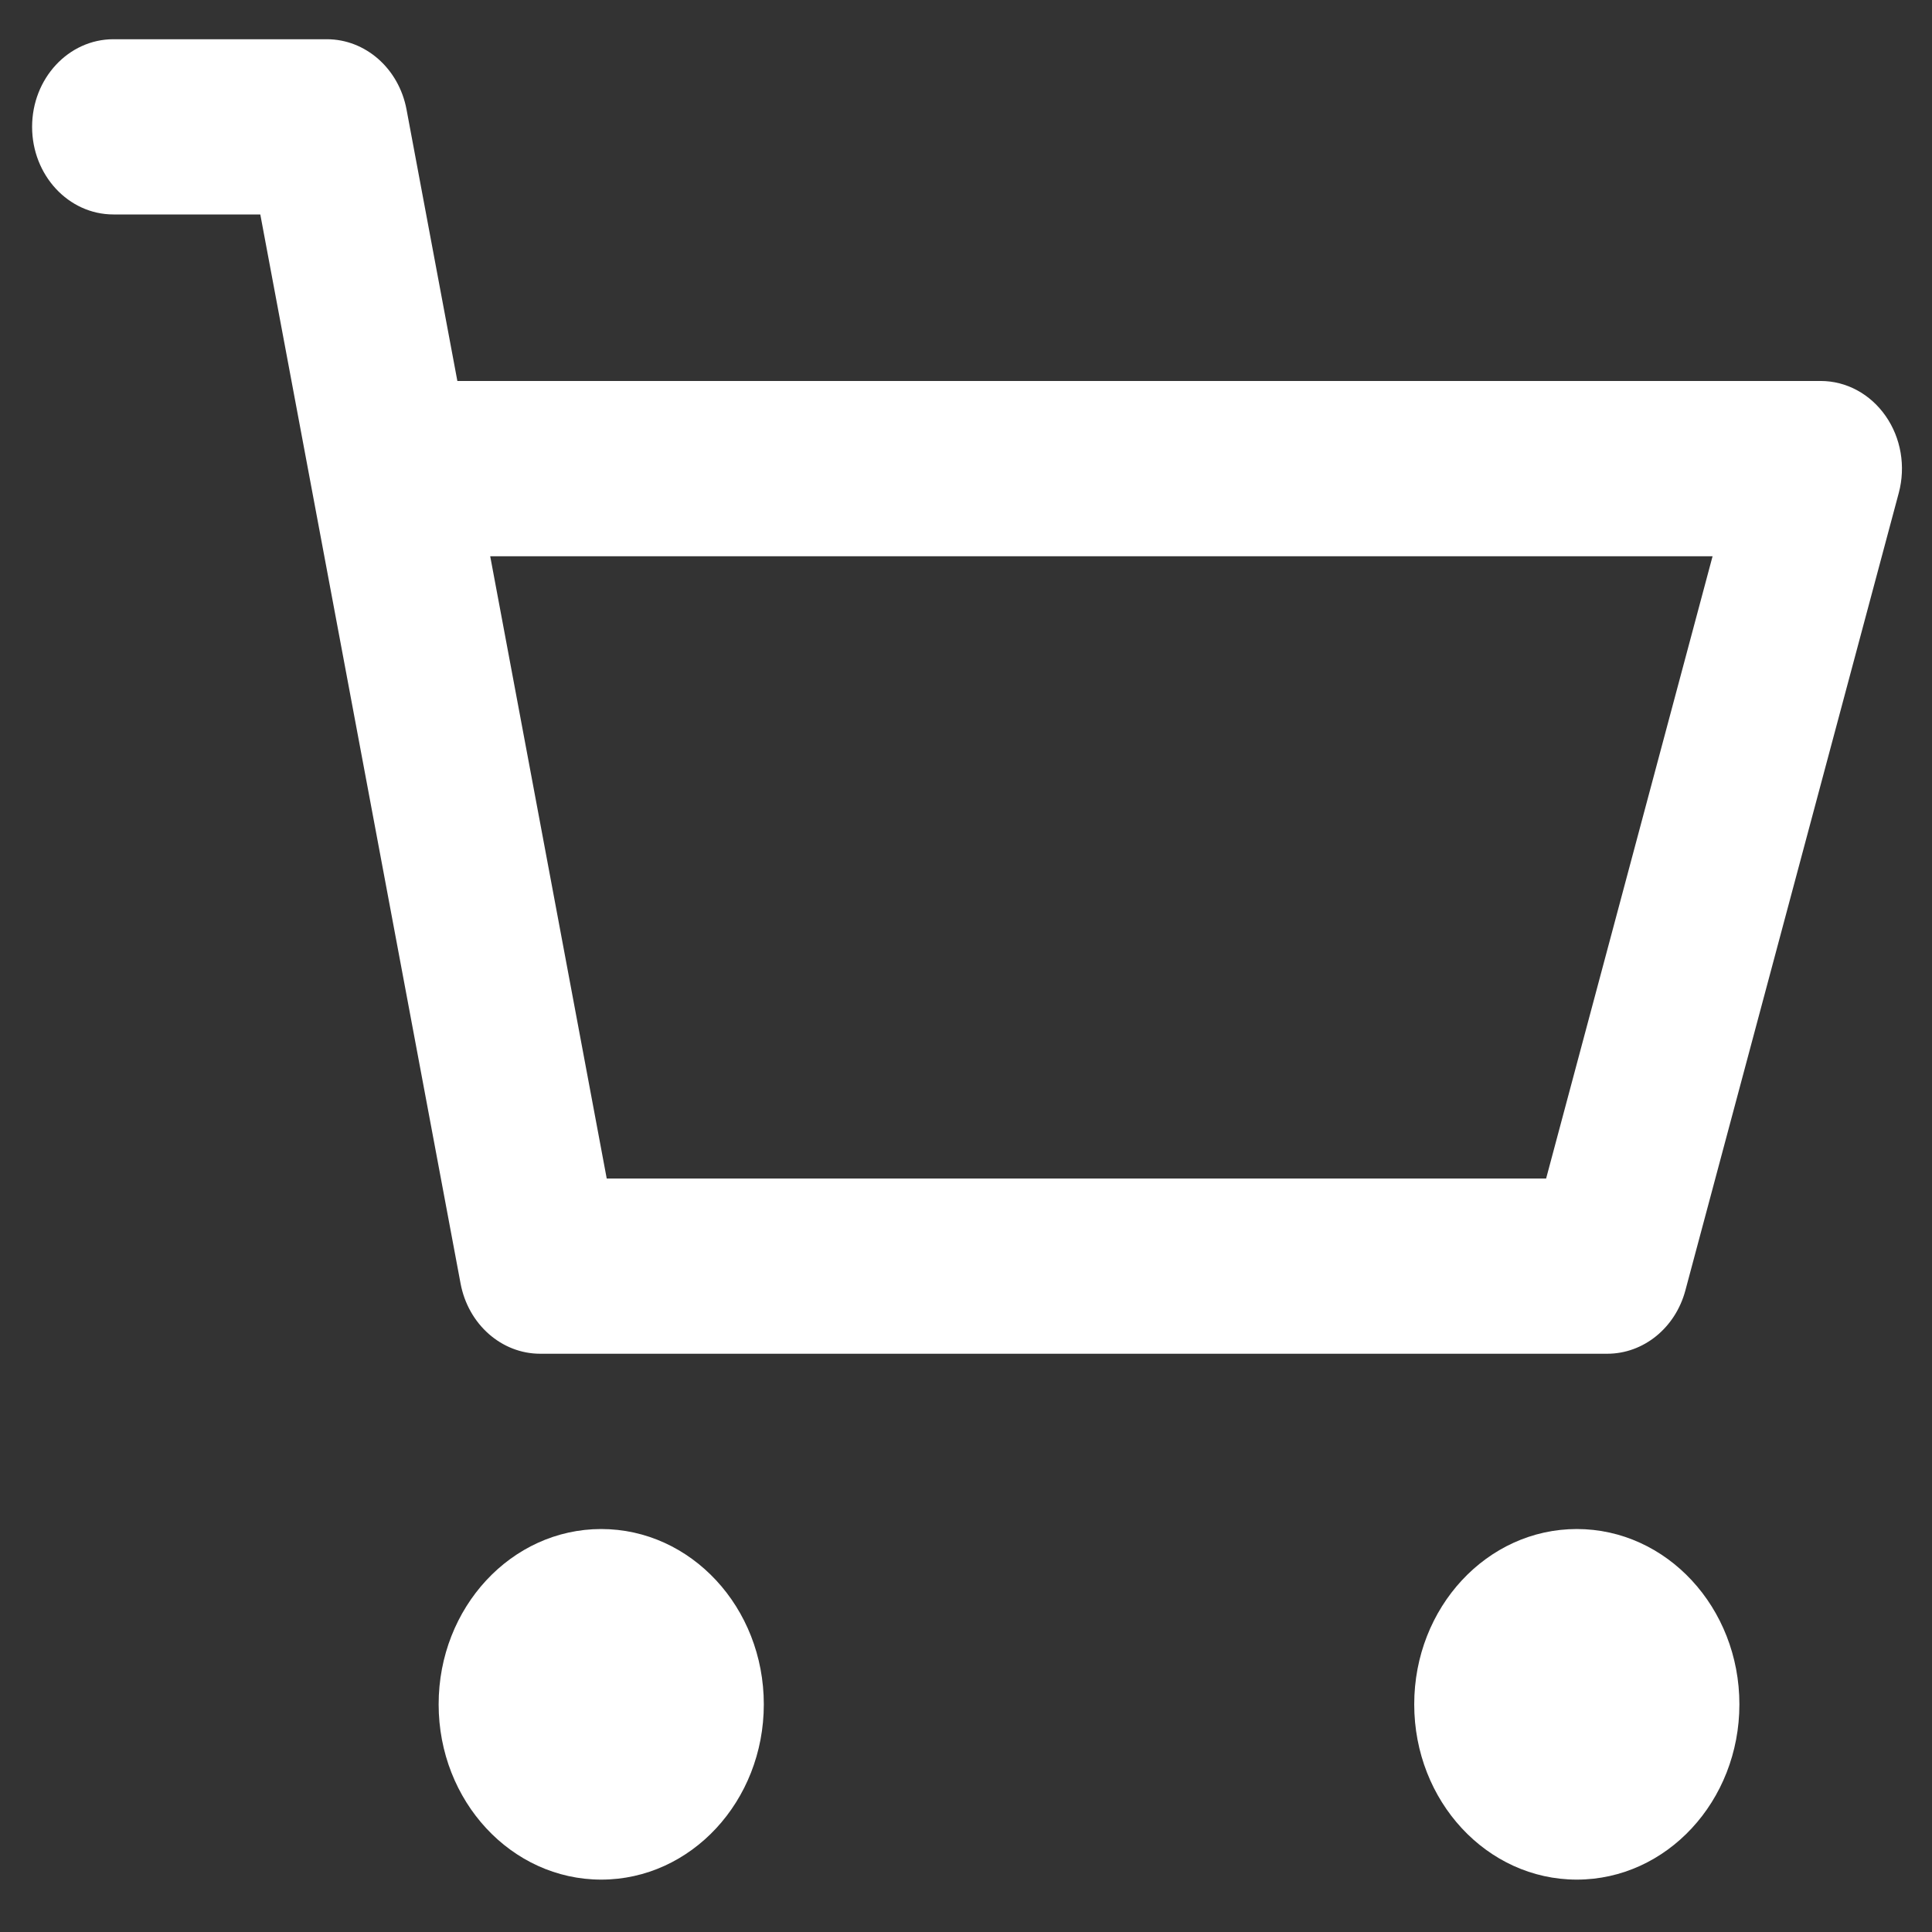 <svg width="26" height="26" viewBox="0 0 26 26" fill="none" xmlns="http://www.w3.org/2000/svg">
<rect x="0" y="0" width="26" height="26" fill="#333333" stroke="none"/>
<path d="M8.091 25.295C9.299 25.295 10.279 24.239 10.279 22.936C10.279 21.633 9.299 20.577 8.091 20.577C6.882 20.577 5.903 21.633 5.903 22.936C5.903 24.239 6.882 25.295 8.091 25.295Z" fill="white"/>
<path d="M21.22 25.295C22.428 25.295 23.408 24.239 23.408 22.936C23.408 21.633 22.428 20.577 21.22 20.577C20.011 20.577 19.032 21.633 19.032 22.936C19.032 24.239 20.011 25.295 21.22 25.295Z" fill="white"/>
<path fill-rule="evenodd" clip-rule="evenodd" d="M0.432 1.707C0.432 1.056 0.922 0.528 1.526 0.528H4.398C4.919 0.528 5.368 0.923 5.471 1.474L6.155 5.127H24.502C24.846 5.127 25.169 5.301 25.376 5.598C25.583 5.894 25.648 6.277 25.553 6.633L22.681 17.366C22.546 17.871 22.117 18.218 21.63 18.218H7.27C6.75 18.218 6.301 17.823 6.198 17.272L3.503 2.886H1.526C0.922 2.886 0.432 2.358 0.432 1.707ZM6.597 7.486L8.165 15.86H20.807L23.047 7.486H6.597Z" fill="white"/>
</svg>
